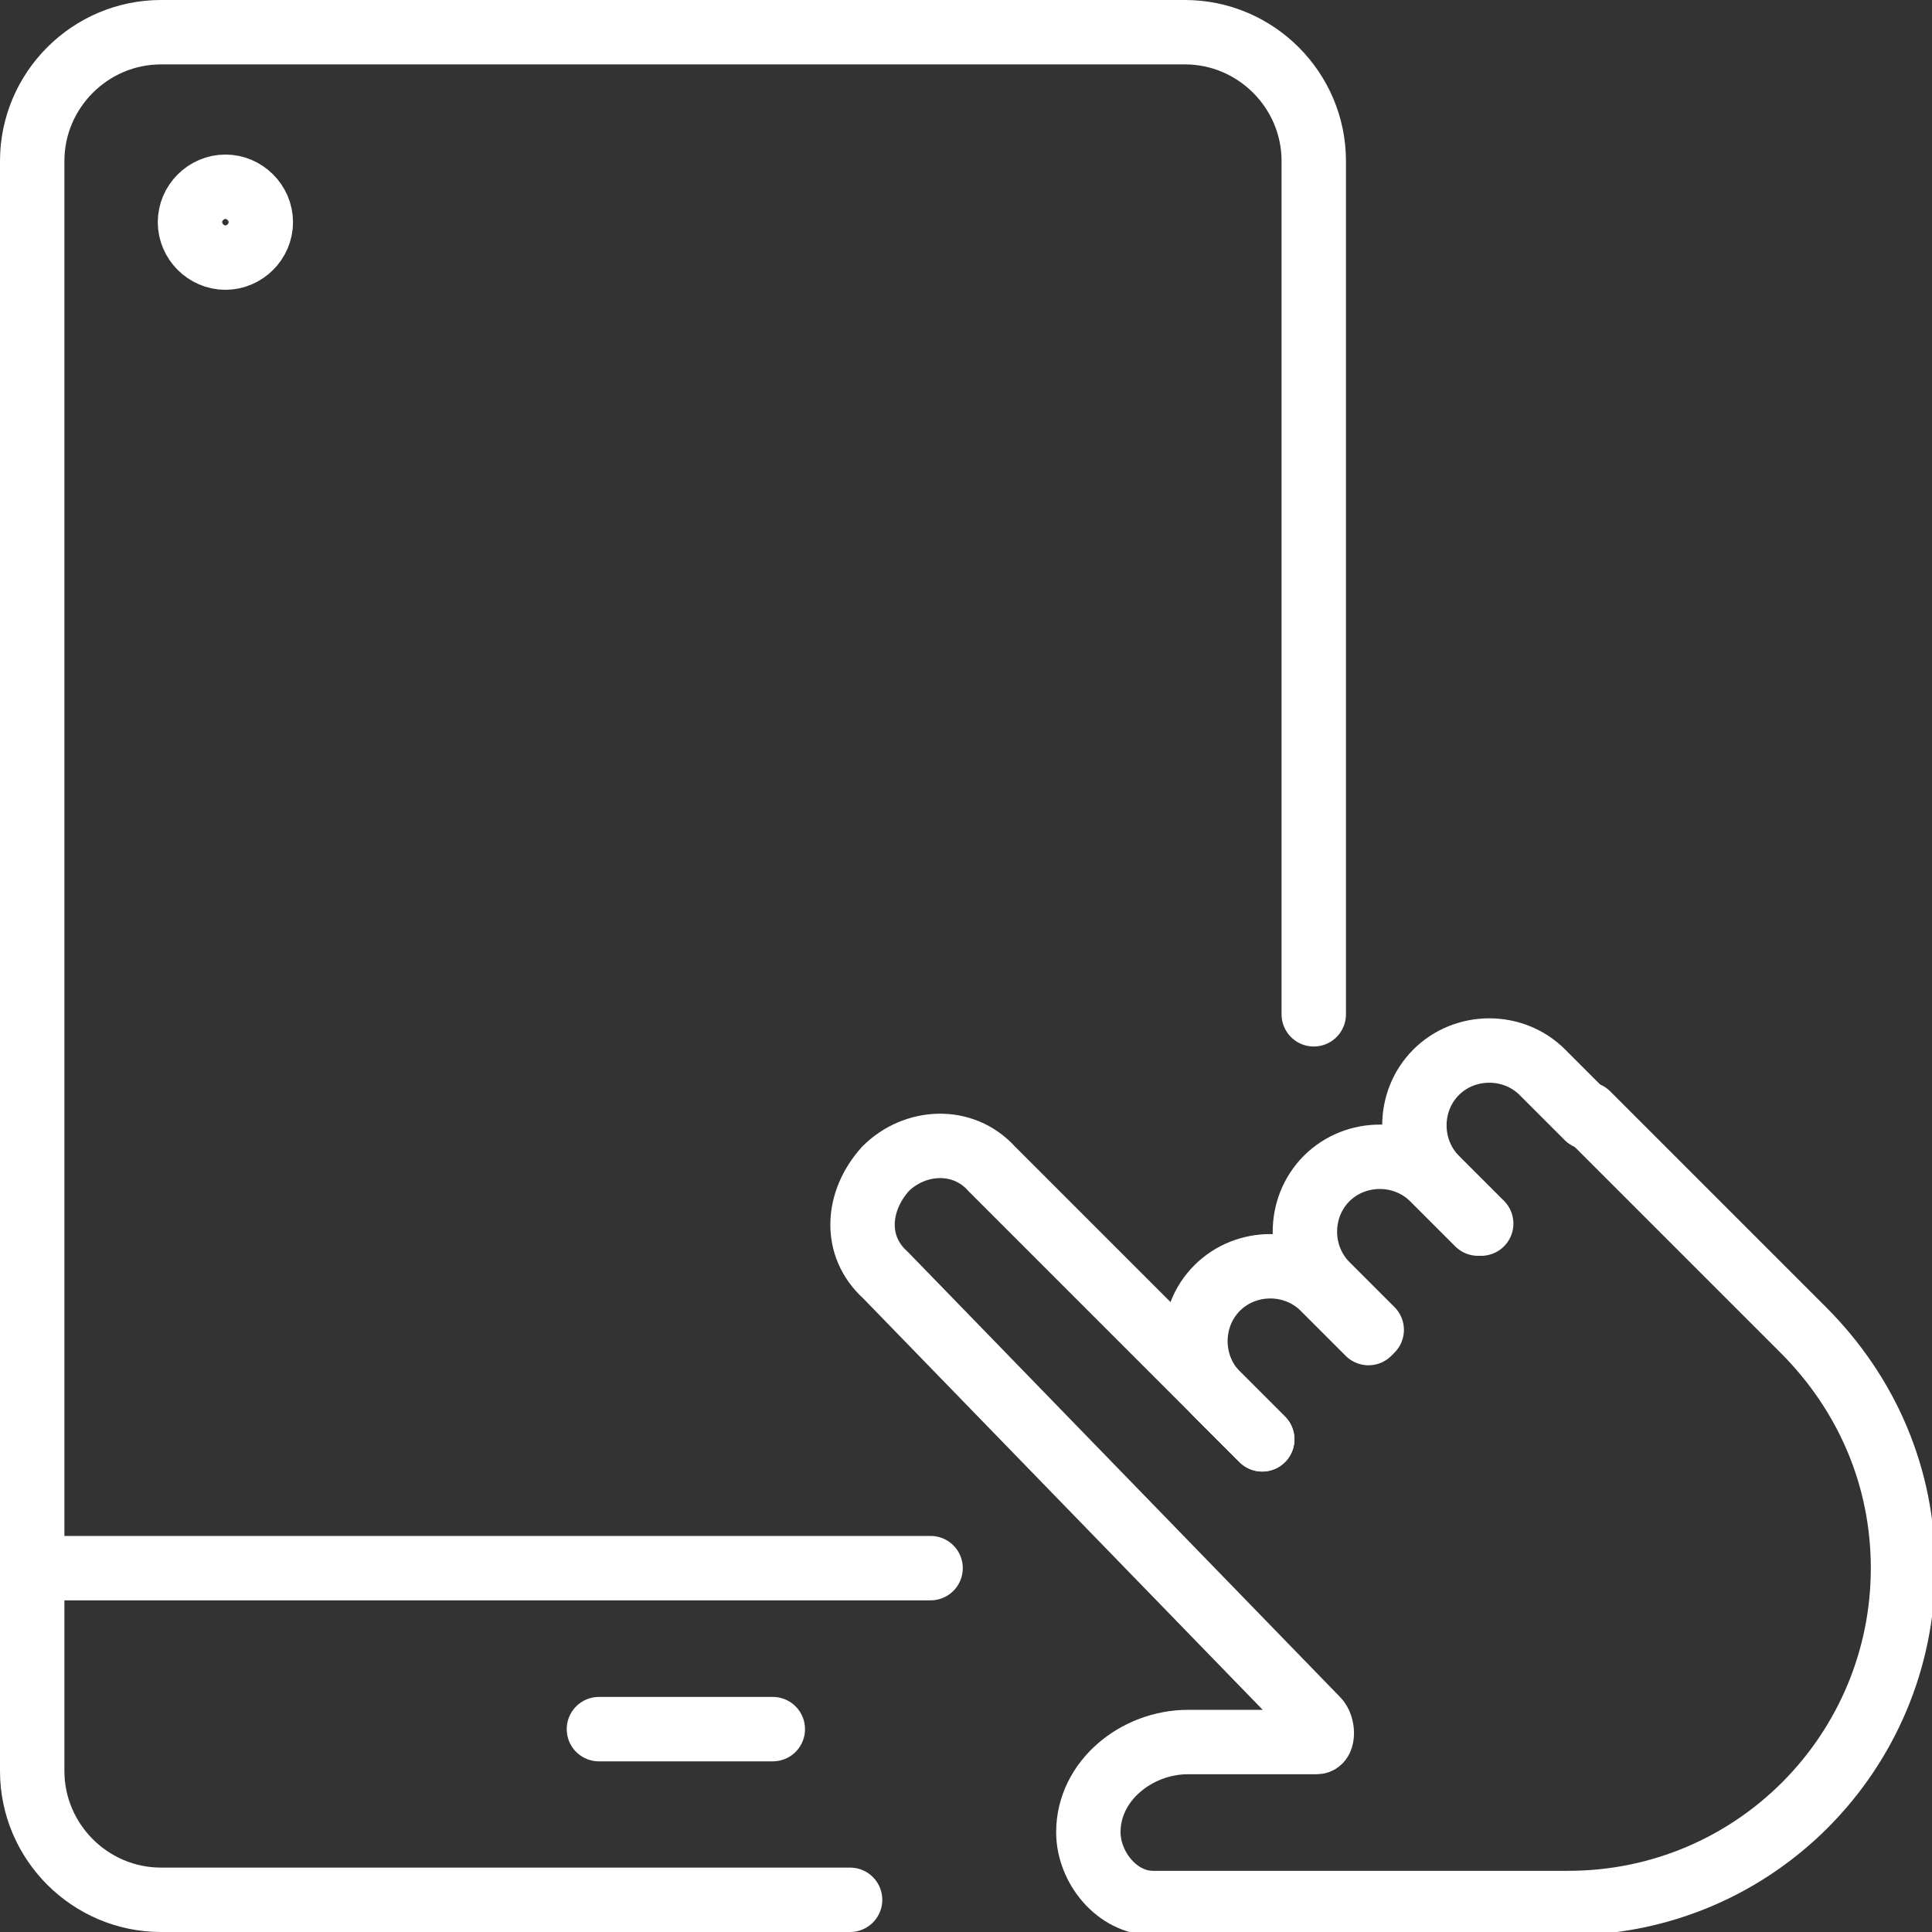 <?xml version="1.0" encoding="UTF-8"?>
<svg id="Layer_1" xmlns="http://www.w3.org/2000/svg" version="1.1" viewBox="0 0 60 60">
  <rect x="0" y="0" width="60" height="60" fill="#333333" stroke="none"/>
  <!-- Generator: Adobe Illustrator 29.2.1, SVG Export Plug-In . SVG Version: 2.1.0 Build 116)  -->
  <defs>
    <style>
      .st0 {
        fill: none;
        stroke: #fff;
        stroke-linecap: round;
        stroke-linejoin: round;
        stroke-width: 2px;
      }
    </style>
  </defs>
  <path class="st0" d="M26.4,59H5c-2.2,0-4-1.8-4-4V5C1,2.8,2.8,1,5,1h31.8c2.2,0,4,1.8,4,4v26.5"/>
  <line class="st0" x1="28.9" y1="48.7" x2="1" y2="48.7"/>
  <line class="st0" x1="24" y1="53.7" x2="18.6" y2="53.7"/>
  <path class="st0" d="M8.1,6.9c0,.6-.5,1.1-1.1,1.1s-1.1-.5-1.1-1.1.5-1.1,1.1-1.1,1.1.5,1.1,1.1Z"/>
  <g>
    <path class="st0" d="M39.2,44.7l-8.4-8.4c-.9-1-2.4-.9-3.3,0h0c-.9,1-1,2.4,0,3.3l13.4,13.8c.2.2.2.7,0,.7-.8,0-2.4,0-3,0h-1c-1.6,0-3.1,1.2-3.1,2.8h0c0,1.1.9,2.2,2,2.2h12.9c5.8,0,10.4-4.7,10.4-10.4h0c0-2.8-1.1-5.4-3.1-7.4l-6.7-6.7"/>
    <path class="st0" d="M45.9,38l-1.4-1.4c-.9-.9-2.4-.9-3.3,0h0c-.9.9-.9,2.4,0,3.3l1.4,1.4"/>
    <path class="st0" d="M49.3,34.7l-1.4-1.4c-.9-.9-2.4-.9-3.3,0h0c-.9.9-.9,2.4,0,3.3l1.4,1.4"/>
    <path class="st0" d="M42.5,41.4l-1.4-1.4c-.9-.9-2.4-.9-3.3,0h0c-.9.9-.9,2.4,0,3.3l1.4,1.4"/>
  </g>
</svg>